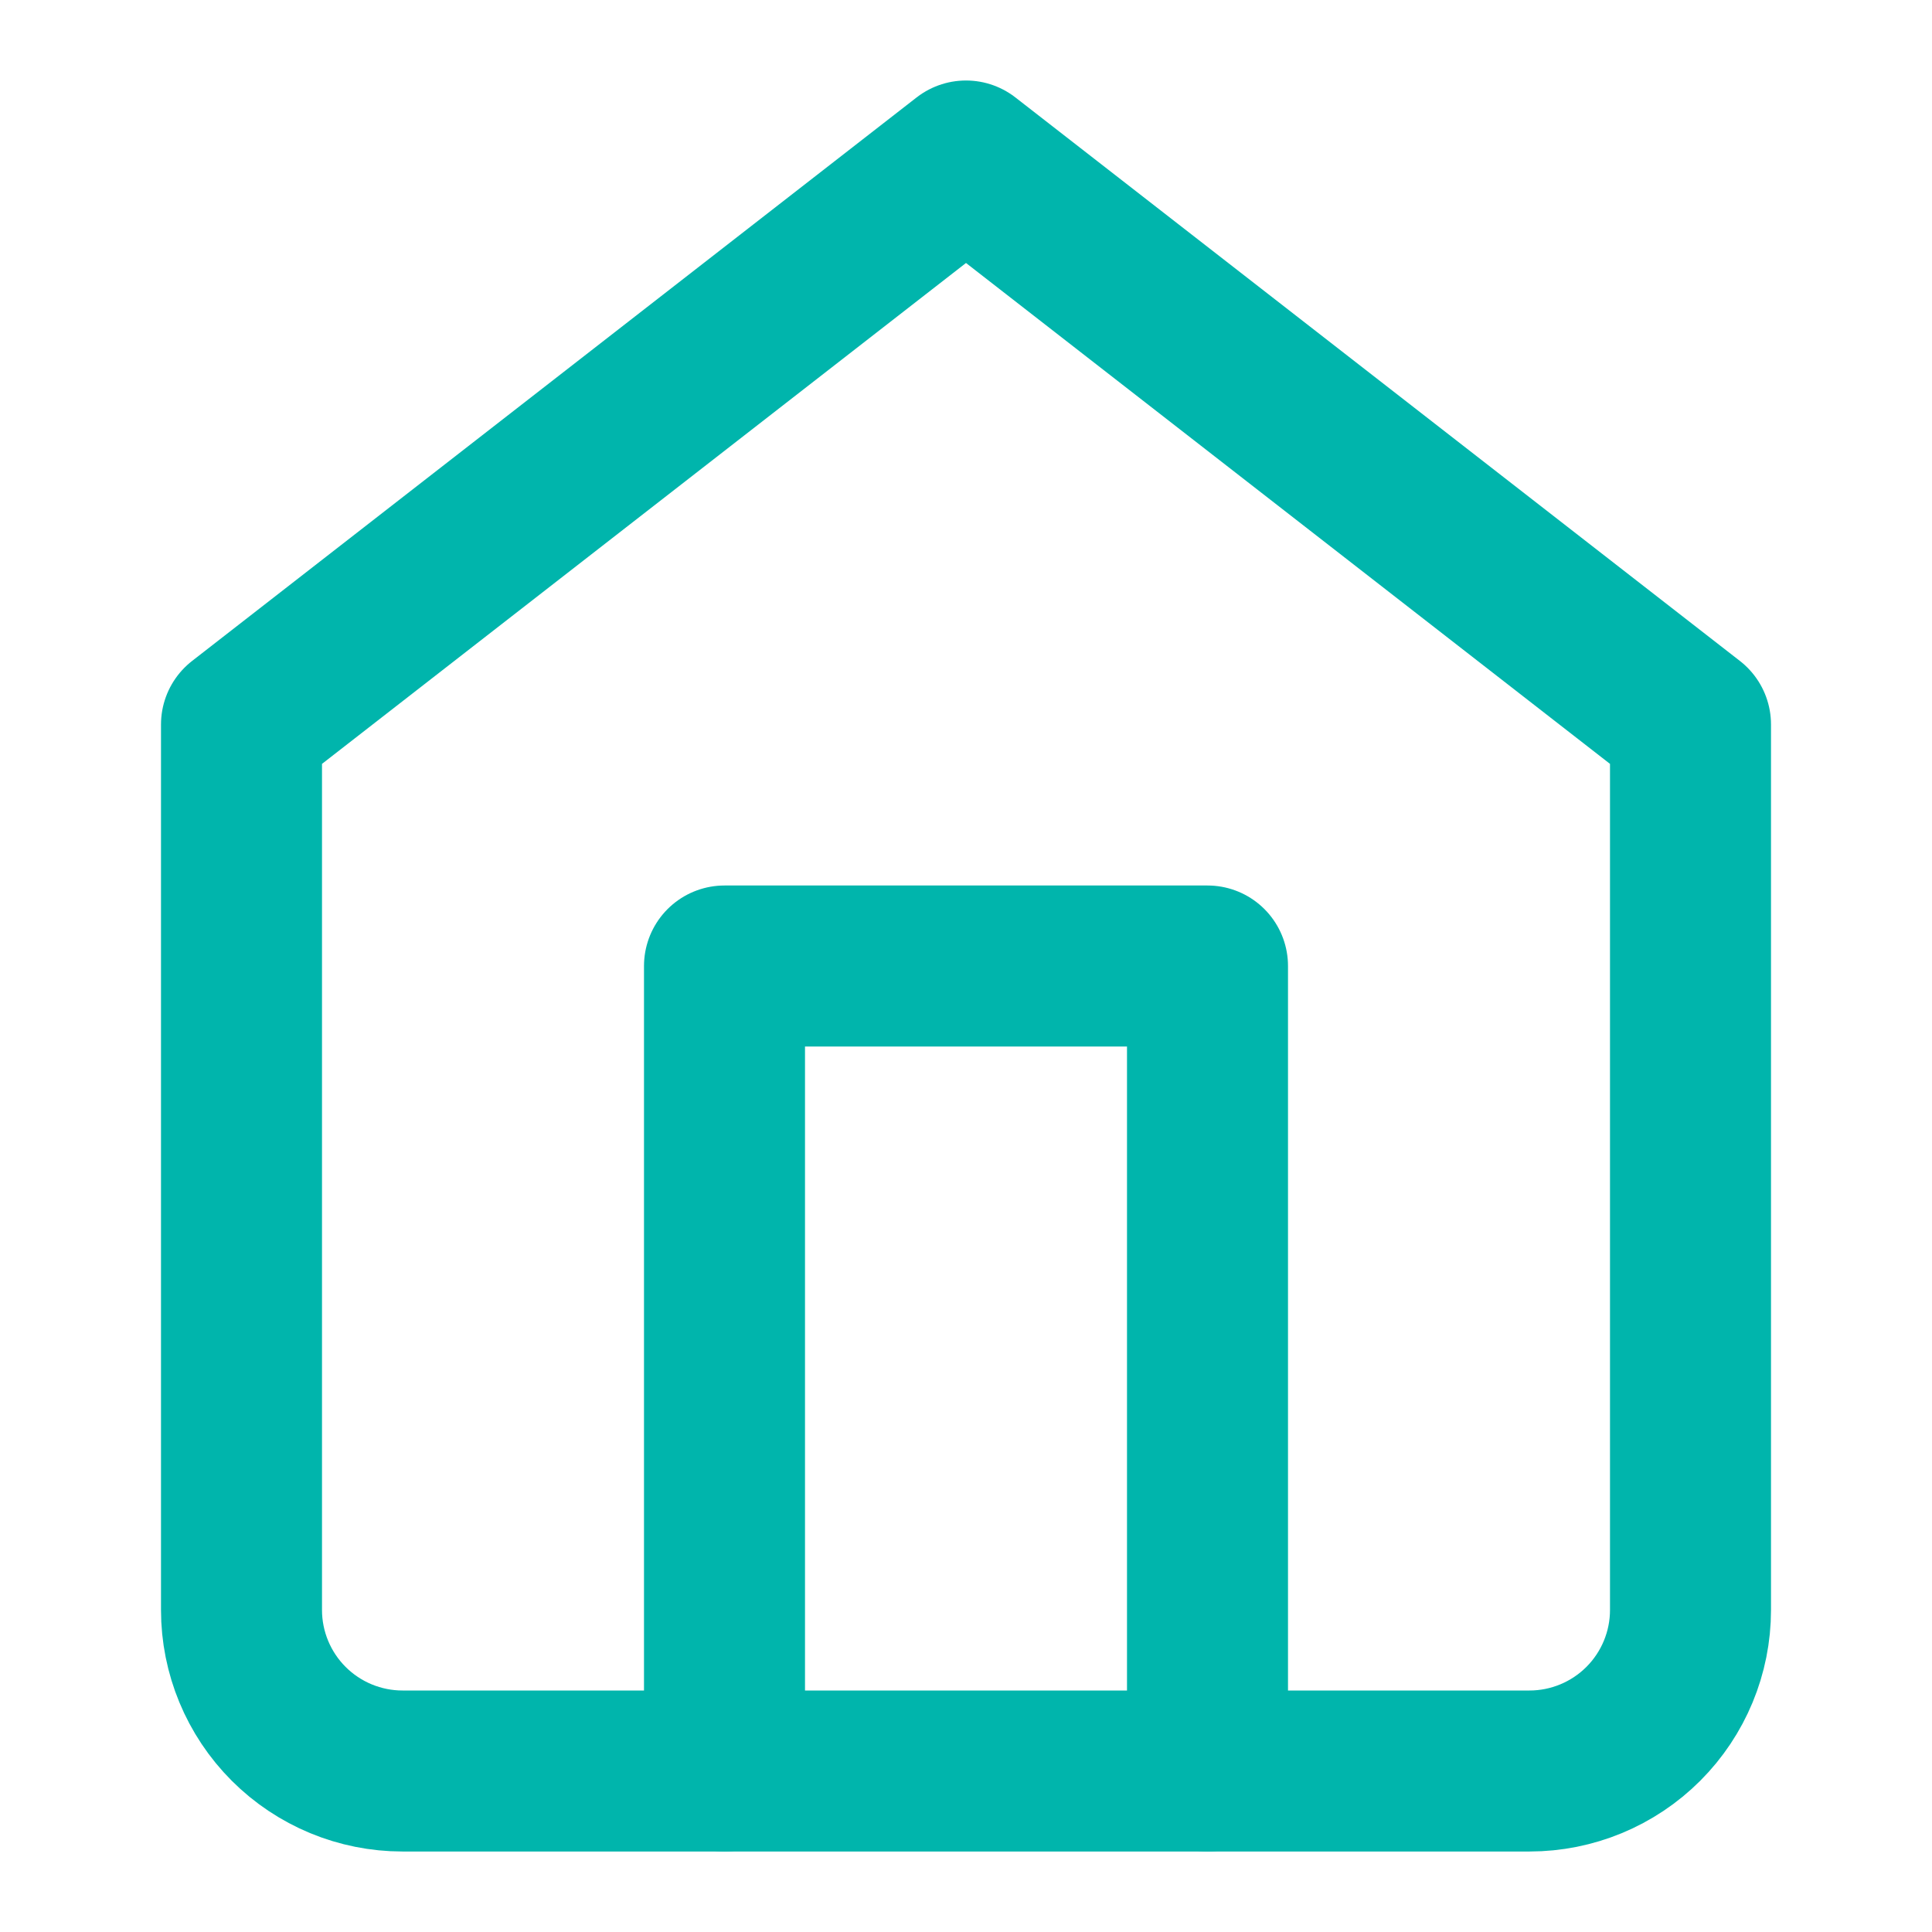 <svg width="24" height="24" viewBox="0 0 24 24" fill="none" xmlns="http://www.w3.org/2000/svg">
<g id="home">
<path id="Vector" d="M3 9L12 2L21 9V20C21 20.53 20.789 21.039 20.414 21.414C20.039 21.789 19.53 22 19 22H5C4.47 22 3.961 21.789 3.586 21.414C3.211 21.039 3 20.53 3 20V9Z" stroke="#00B5AC" stroke-width="2" stroke-linecap="round" stroke-linejoin="round"/>
<path id="Vector_2" d="M9 22V12H15V22" stroke="#00B5AC" stroke-width="2" stroke-linecap="round" stroke-linejoin="round"/>
</g>
</svg>
